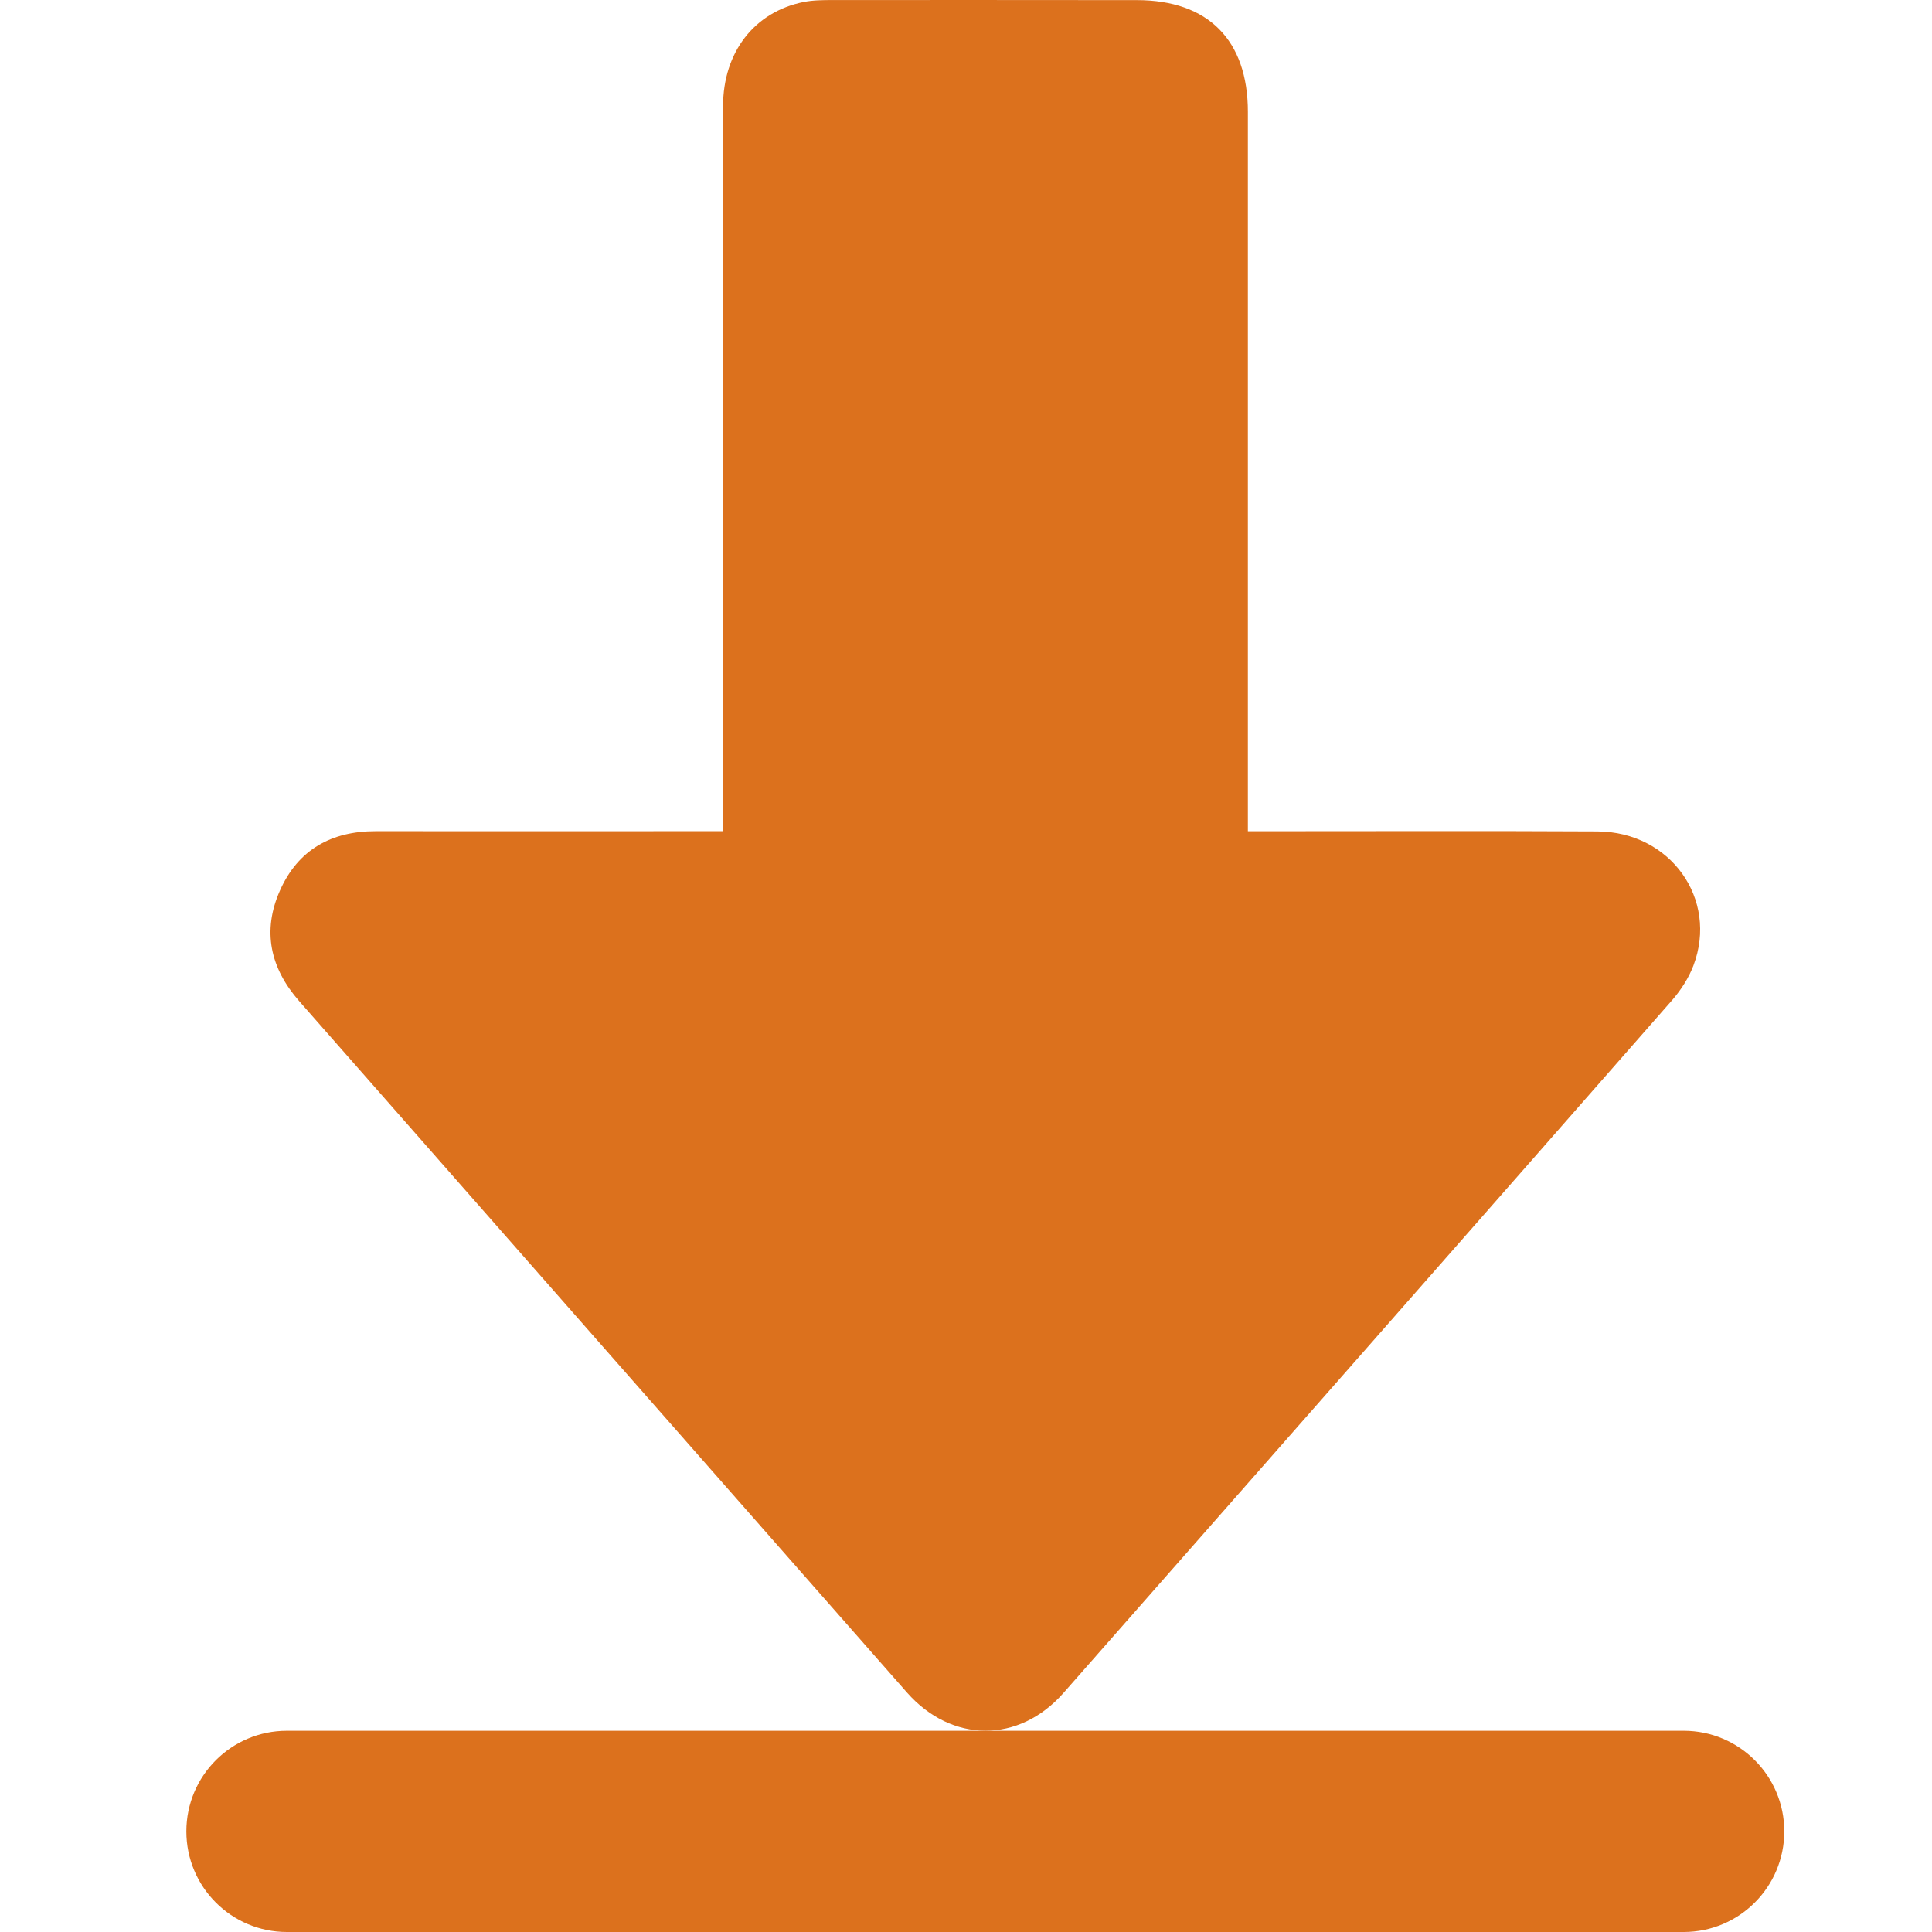 <svg width="50" height="50" viewBox="0 0 50 50" fill="none" xmlns="http://www.w3.org/2000/svg">
<path d="M18.712 21.513C18.712 21.278 18.712 21.091 18.712 20.904C18.712 14.852 18.71 8.799 18.713 2.746C18.713 1.351 19.524 0.306 20.8 0.051C21.042 0.003 21.298 0.002 21.548 0.001C24.174 -0.001 26.801 0.001 29.427 0.003C31.269 0.005 32.295 1.04 32.295 2.894C32.295 8.887 32.295 14.88 32.295 20.874C32.295 21.065 32.295 21.254 32.295 21.512C32.502 21.512 32.672 21.512 32.843 21.512C35.676 21.512 38.509 21.502 41.342 21.517C43.231 21.527 44.475 23.268 43.827 24.986C43.704 25.31 43.504 25.621 43.276 25.883C38.032 31.864 32.78 37.84 27.525 43.811C26.372 45.123 24.628 45.115 23.471 43.801C18.227 37.84 12.987 31.875 7.745 25.911C6.992 25.054 6.779 24.091 7.248 23.041C7.718 21.987 8.58 21.51 9.723 21.511C12.527 21.514 15.331 21.511 18.133 21.511C18.307 21.511 18.48 21.511 18.711 21.511L18.712 21.513Z" fill="#DC711D"/>
<path d="M43.574 44.792H7.425C5.988 44.792 4.823 45.958 4.823 47.396C4.823 48.834 5.988 50 7.425 50H43.574C45.012 50 46.177 48.834 46.177 47.396C46.177 45.958 45.012 44.792 43.574 44.792Z" fill="#DC711D"/>
</svg>
